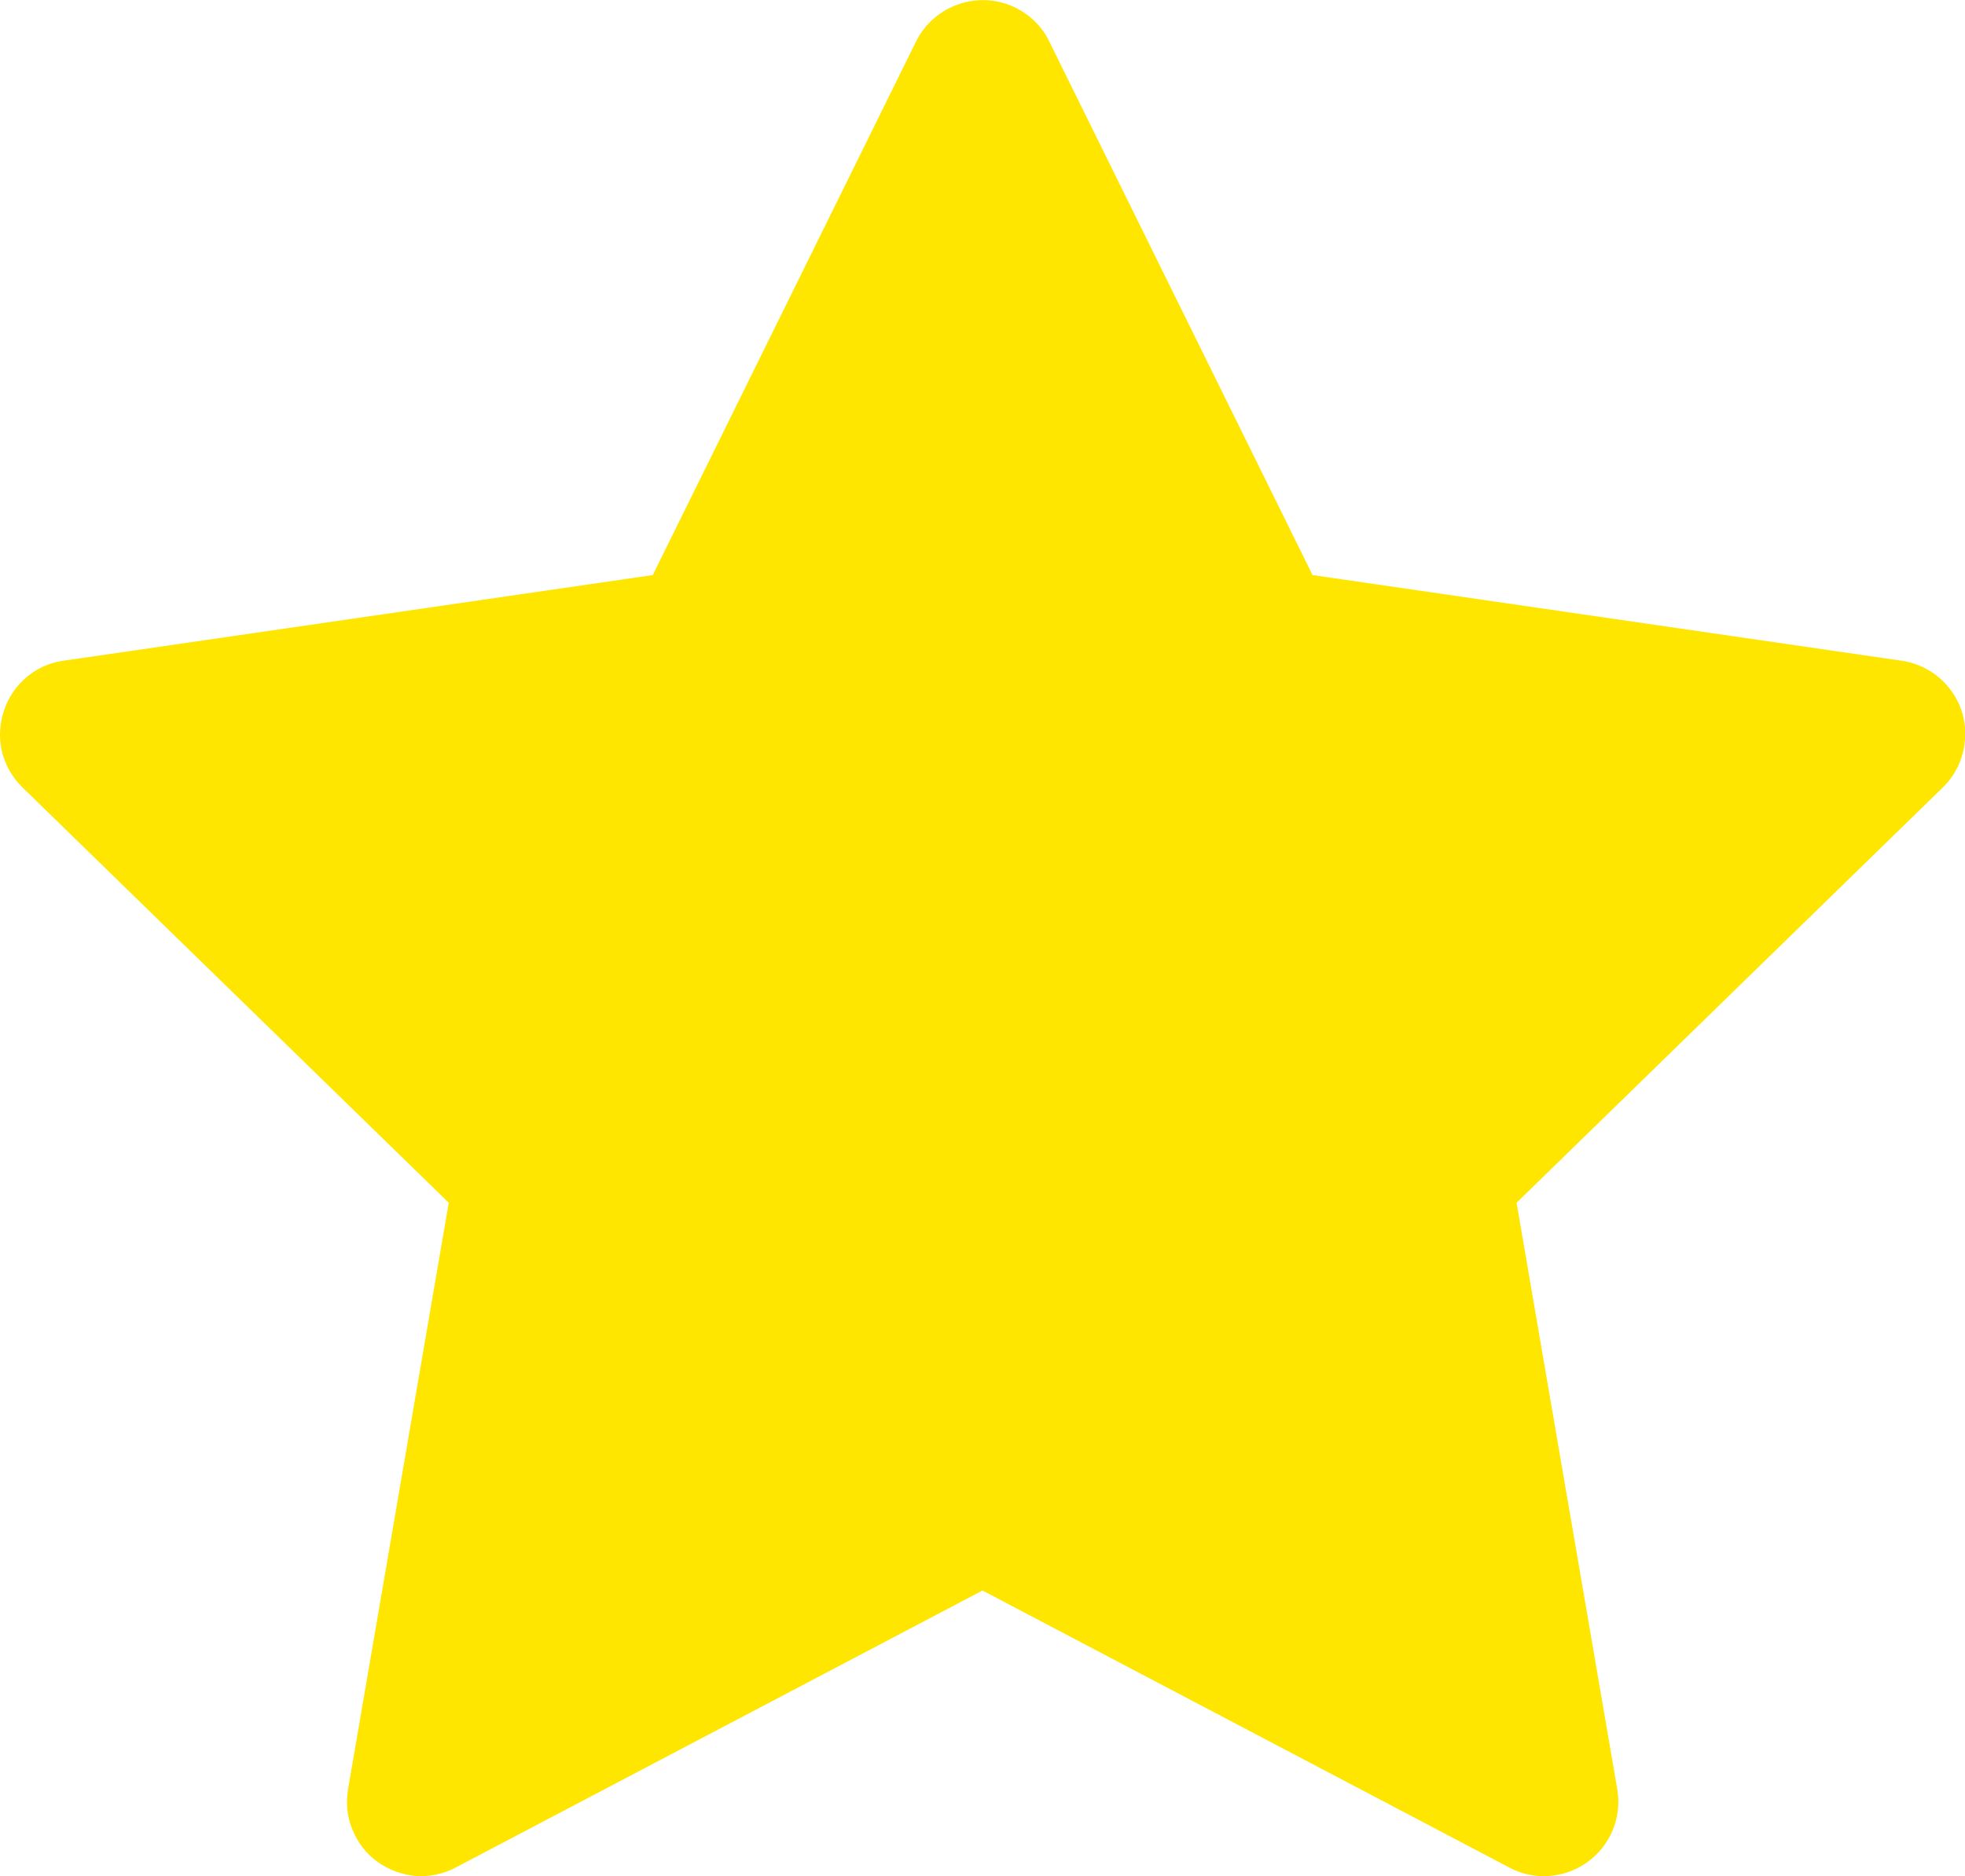<?xml version="1.0" encoding="UTF-8"?>
<svg xmlns="http://www.w3.org/2000/svg" id="Calque_1" data-name="Calque 1" viewBox="0 0 61.26 58.5">
  <defs>
    <style>
      .cls-1 {
        fill: #ffe600;
        stroke-width: 0px;
      }
    </style>
  </defs>
  <path class="cls-1" d="M59.28,20.6l-18.36-2.67L32.71,1.29c-.22-.46-.59-.82-1.05-1.05-1.14-.56-2.53-.09-3.1,1.05l-8.21,16.64L1.98,20.6c-.51.07-.97.31-1.32.67C.23,21.71,0,22.31,0,22.92c0,.61.26,1.2.7,1.63l13.29,12.95-3.14,18.29c-.07.43-.03.86.14,1.26.16.4.43.75.78,1,.35.25.76.4,1.19.44.43.03.86-.06,1.24-.26l16.43-8.64,16.43,8.64c.45.24.97.32,1.47.23,1.26-.22,2.1-1.41,1.89-2.67l-3.14-18.29,13.29-12.95c.36-.35.6-.82.67-1.32.2-1.27-.69-2.44-1.95-2.63Z"></path>
</svg>
